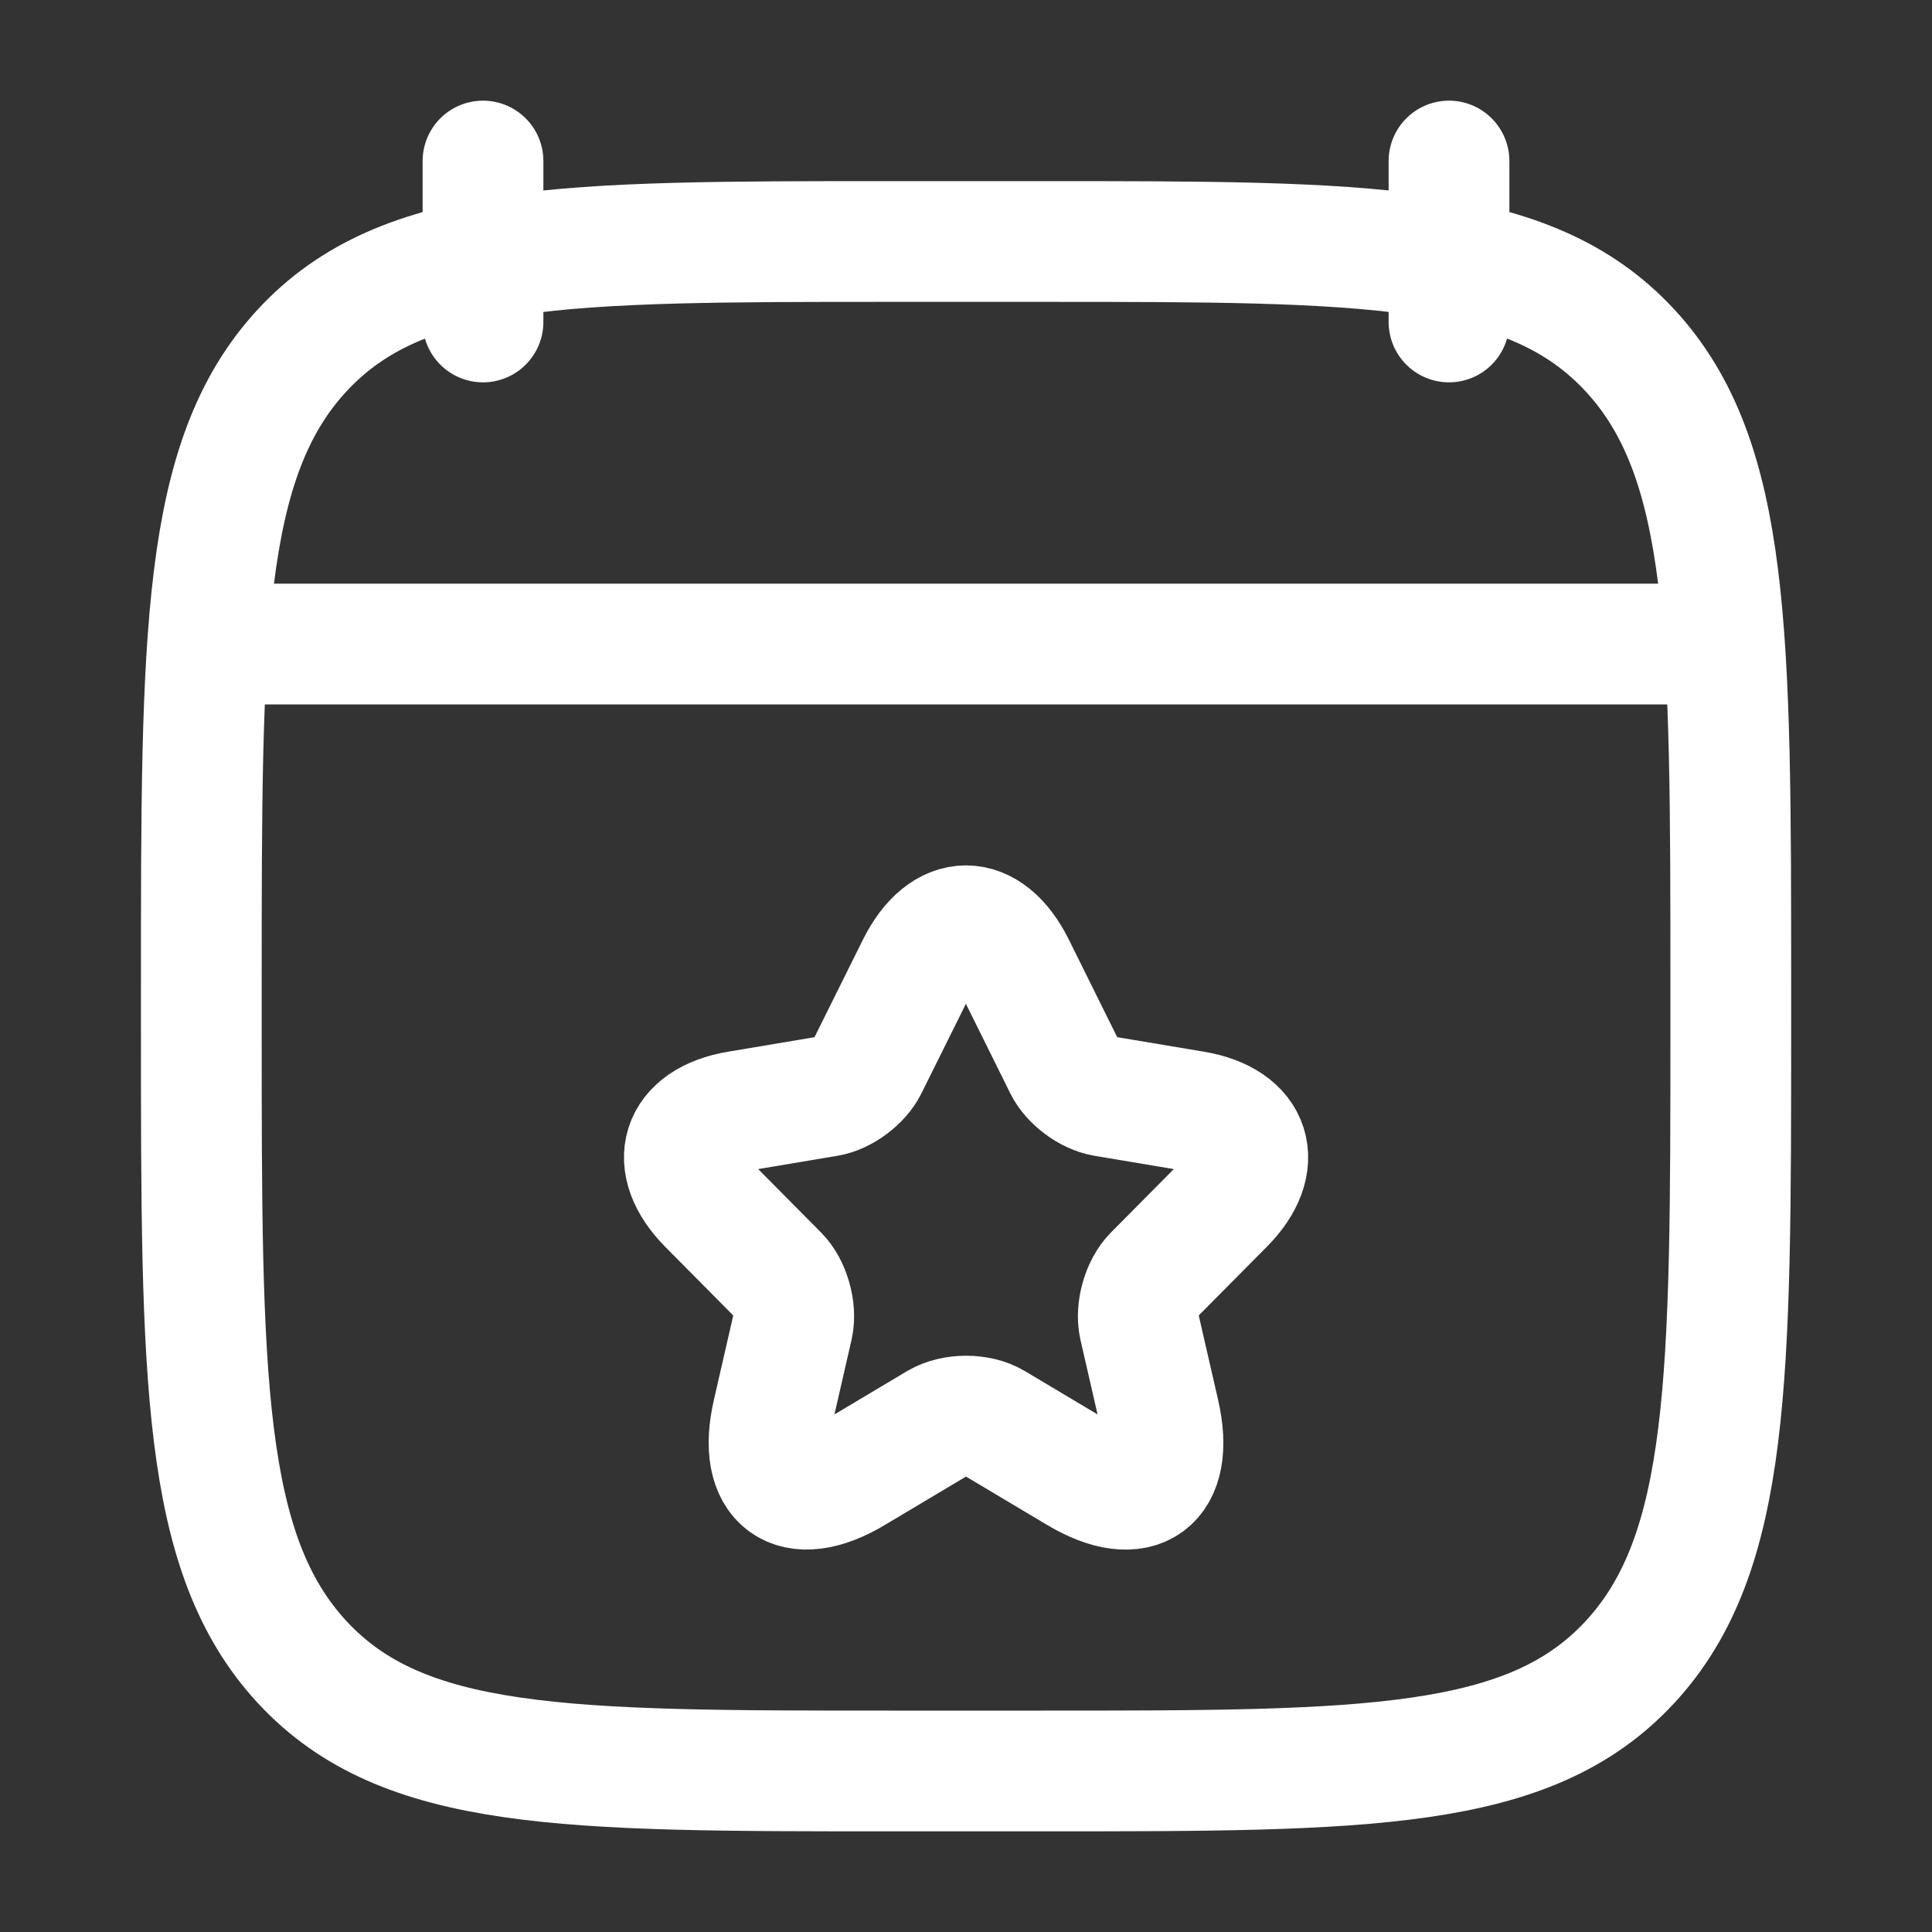 <svg width="20" height="20" viewBox="0 0 20 20" fill="none" xmlns="http://www.w3.org/2000/svg">
<rect x="0" y="0" width="20" height="20" fill="#333333" stroke="none"/>
<path d="M15 1.667V3.333M5 1.667V3.333" stroke="white" stroke-width="1.25" stroke-linecap="round" stroke-linejoin="round"/>
<path d="M2.5 6.667H17.5" stroke="white" stroke-width="1.25" stroke-linecap="round" stroke-linejoin="round"/>
<path d="M2.084 10.203C2.084 6.572 2.084 4.756 3.127 3.628C4.171 2.5 5.85 2.5 9.209 2.5H10.792C14.151 2.5 15.831 2.5 16.874 3.628C17.917 4.756 17.917 6.572 17.917 10.203V10.631C17.917 14.262 17.917 16.077 16.874 17.205C15.831 18.333 14.151 18.333 10.792 18.333H9.209C5.85 18.333 4.171 18.333 3.127 17.205C2.084 16.077 2.084 14.262 2.084 10.631V10.203Z" stroke="white" stroke-width="1.25" stroke-linecap="round" stroke-linejoin="round"/>
<path d="M10.505 10.005L11.018 11.04C11.088 11.184 11.274 11.322 11.432 11.348L12.362 11.504C12.957 11.604 13.097 12.039 12.668 12.469L11.945 13.198C11.823 13.321 11.756 13.559 11.794 13.73L12.001 14.633C12.164 15.347 11.788 15.624 11.161 15.25L10.289 14.73C10.131 14.636 9.872 14.636 9.711 14.73L8.839 15.25C8.215 15.624 7.836 15.344 7.999 14.633L8.206 13.73C8.244 13.559 8.177 13.321 8.055 13.198L7.332 12.469C6.906 12.039 7.043 11.604 7.638 11.504L8.568 11.348C8.723 11.322 8.909 11.184 8.979 11.04L9.493 10.005C9.773 9.443 10.227 9.443 10.505 10.005Z" stroke="white" stroke-width="1.25" stroke-linecap="round" stroke-linejoin="round"/>
</svg>
